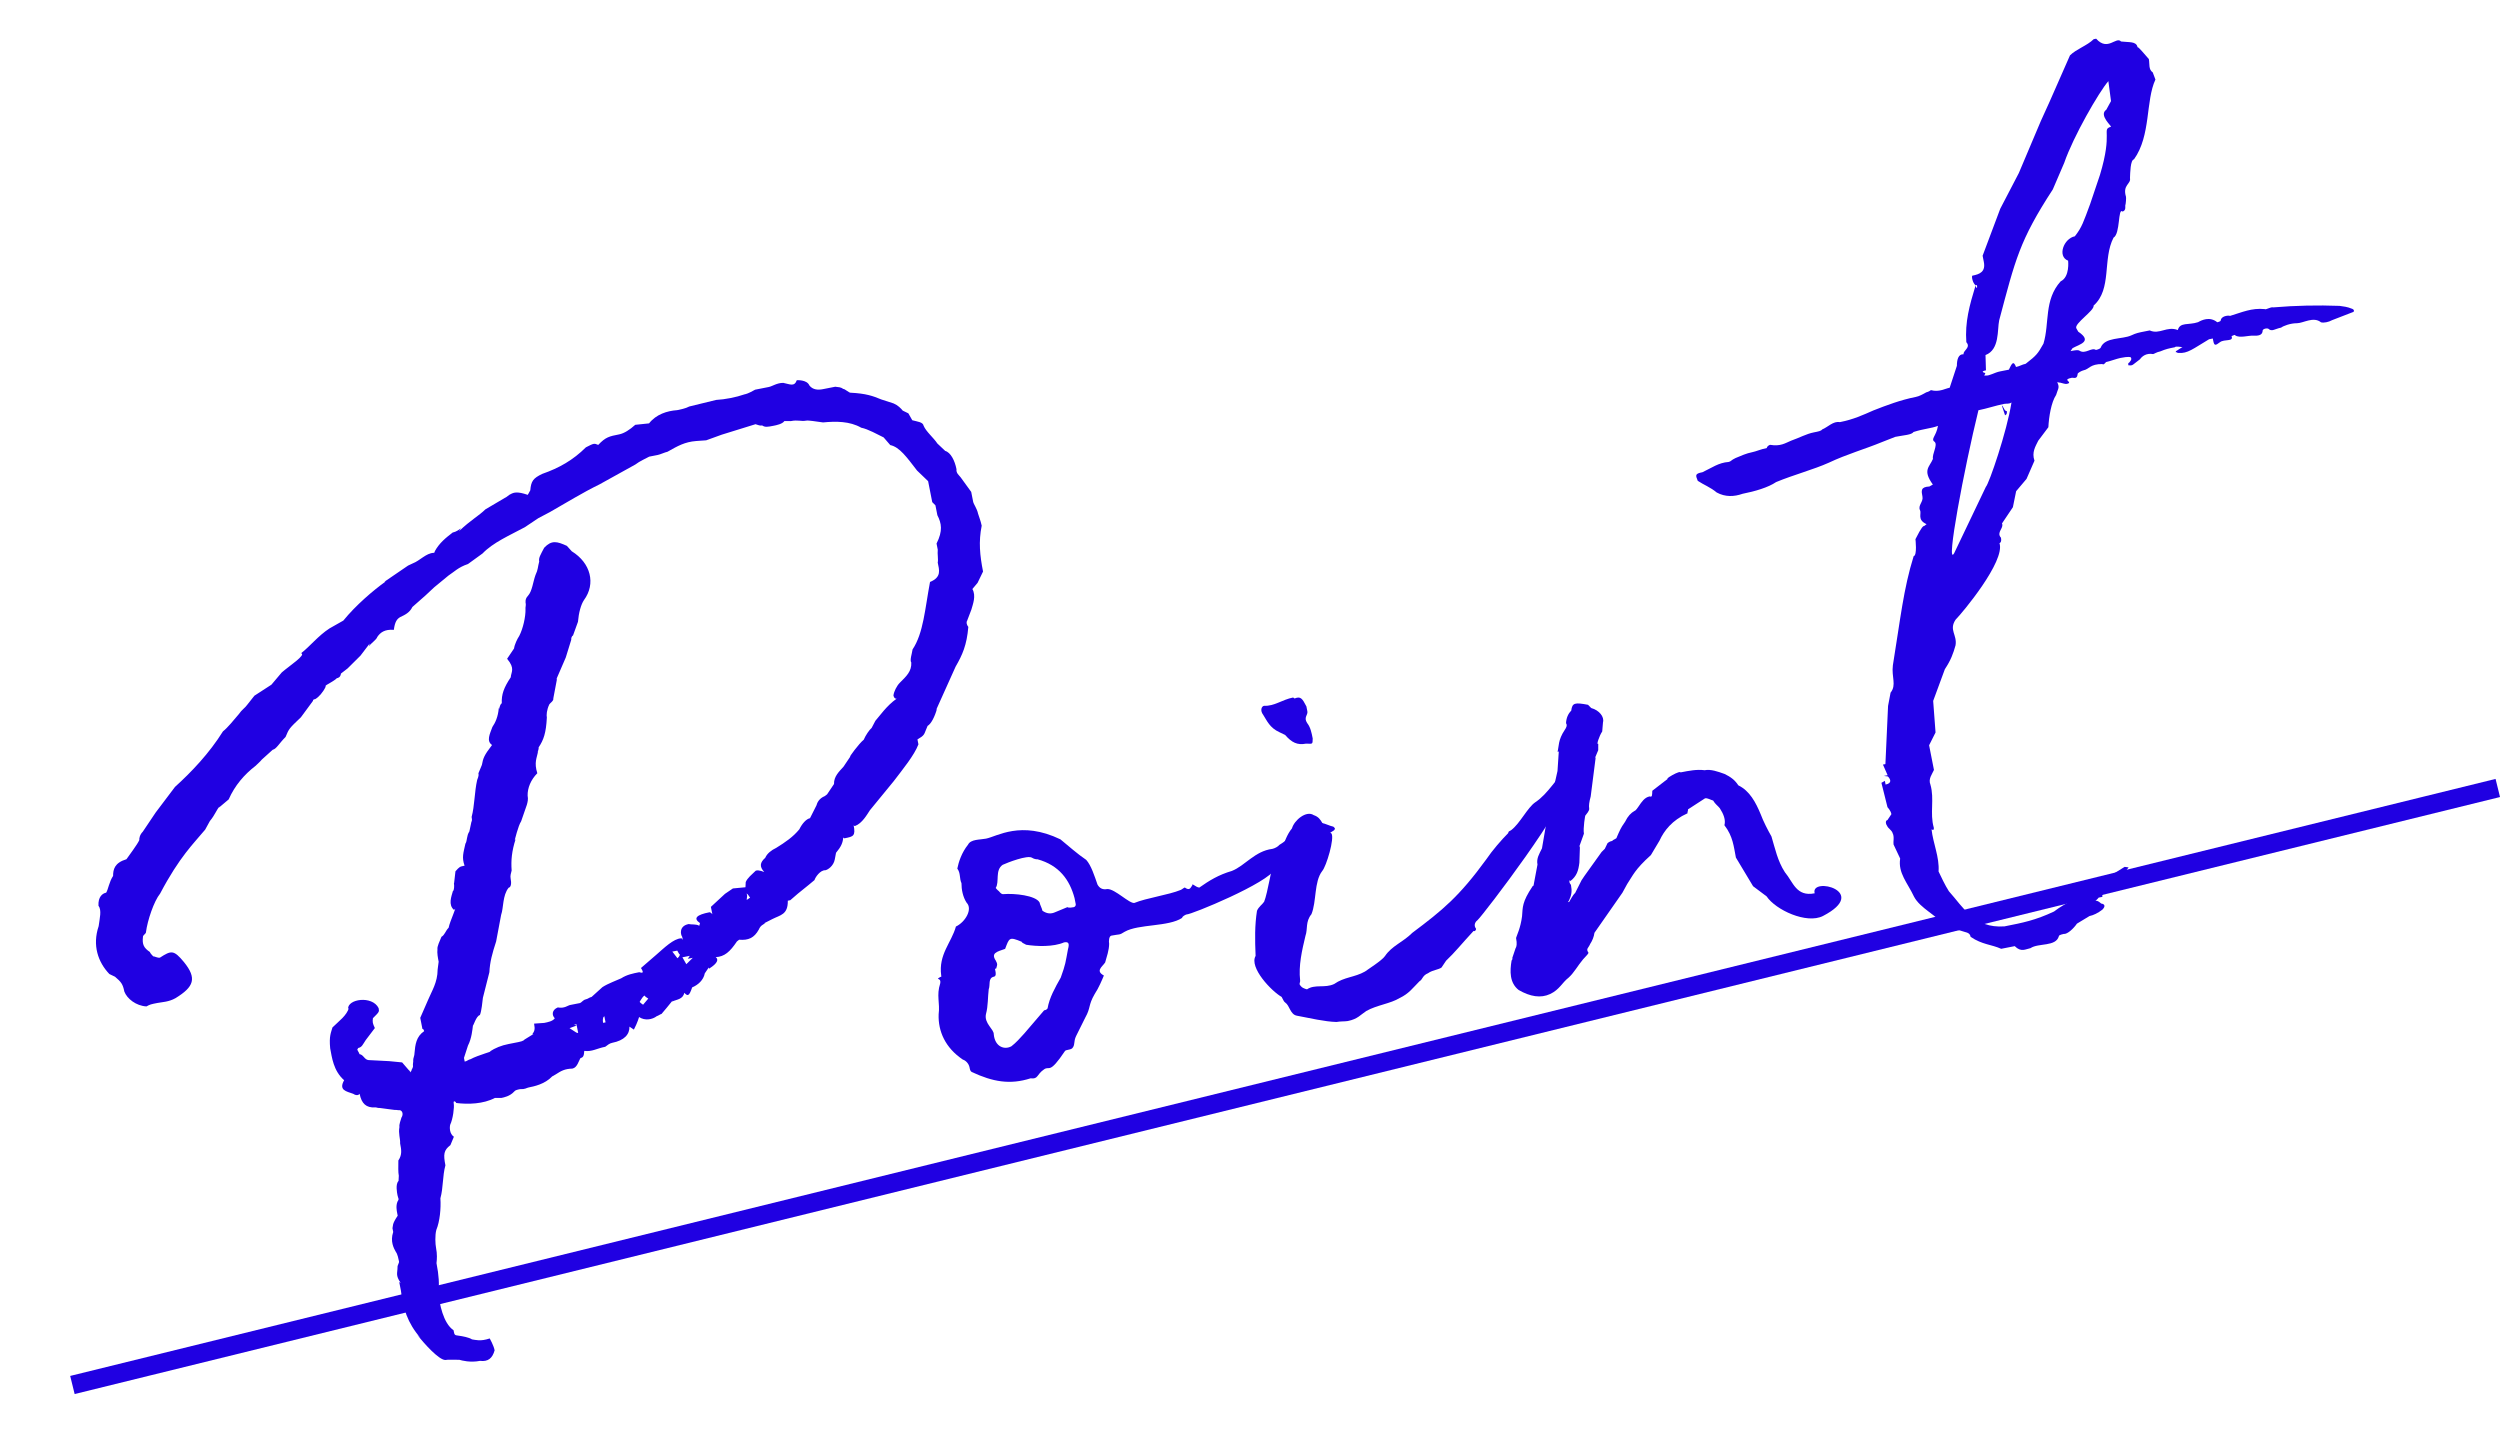 <svg width="134" height="77" viewBox="0 0 134 77" fill="none" xmlns="http://www.w3.org/2000/svg">
<path fill-rule="evenodd" clip-rule="evenodd" d="M134.001 42.721L4.001 74.721L3.762 73.75L133.762 41.75L134.001 42.721Z" fill="#2000E2"/>
<path d="M101.029 41.854L101.068 42.052C101.399 41.987 101.36 41.789 101.189 41.617L100.977 41.59L101.176 41.551L100.926 40.982L101.058 40.956L101.2 37.839L101.335 37.126C101.666 36.717 101.377 36.294 101.458 35.66C101.862 33.178 102.025 31.567 102.572 29.811C102.771 29.772 102.668 28.9 102.668 28.9C103.013 28.214 103.079 28.201 103.145 28.188L103.265 28.096C102.737 27.857 103.015 27.527 102.91 27.342C102.792 27.091 103.097 26.894 103.045 26.629C102.98 26.299 102.941 26.101 103.416 26.076L103.601 25.971C103.036 25.189 103.419 25.045 103.606 24.597C103.554 24.332 103.872 23.858 103.701 23.686C103.464 23.526 103.781 23.395 103.875 22.827C103.492 22.971 103.148 22.97 102.567 23.154C102.46 23.312 102.051 23.324 101.588 23.415L100.887 23.69C99.935 24.083 99.023 24.331 98.017 24.804C97.197 25.171 96.153 25.445 95.2 25.839C94.777 26.128 94.063 26.337 93.402 26.467C92.952 26.625 92.477 26.649 92.015 26.397C91.686 26.119 91.316 25.985 91 25.773C90.869 25.456 90.856 25.39 91.252 25.311C91.755 25.075 92.112 24.799 92.654 24.761C92.786 24.735 92.773 24.669 93.025 24.551C93.342 24.42 93.594 24.302 93.924 24.236C94.122 24.198 94.374 24.079 94.704 24.014C94.691 23.948 94.81 23.856 94.876 23.843C95.444 23.937 95.682 23.753 96 23.622C96.449 23.465 96.82 23.255 97.216 23.177C97.481 23.125 97.613 23.099 97.666 23.02C97.984 22.888 98.262 22.559 98.618 22.626C99.345 22.483 99.848 22.247 100.417 21.998C101.118 21.722 101.885 21.434 102.678 21.278C102.876 21.239 103.062 21.134 103.247 21.029C103.379 21.003 103.498 20.911 103.498 20.911C103.934 21.031 104.238 20.834 104.503 20.782L104.889 19.607C104.89 19.264 104.97 18.973 105.248 18.988C105.209 18.789 105.658 18.632 105.395 18.341C105.319 17.257 105.56 16.386 105.893 15.291L105.919 15.423C105.985 15.41 105.985 15.41 105.959 15.278L105.893 15.291C105.735 15.185 105.657 14.788 105.723 14.775C106.12 14.697 106.437 14.566 106.333 14.037L106.268 13.707L107.214 11.187L108.21 9.274L109.381 6.504L109.86 5.448L110.951 2.968C111.296 2.626 111.877 2.443 112.222 2.1L112.354 2.074C112.973 2.776 113.425 1.932 113.688 2.224C114.11 2.278 114.507 2.2 114.572 2.53C114.638 2.517 114.914 2.875 115.178 3.166C115.23 3.431 115.15 3.721 115.387 3.88L115.531 4.264C114.999 5.398 115.297 7.262 114.382 8.54C114.183 8.579 114.181 9.266 114.167 9.544C114.232 9.874 113.757 9.899 113.953 10.547C113.966 10.613 113.952 10.89 113.912 11.036C113.912 11.036 113.964 11.3 113.765 11.339C113.515 11.114 113.656 12.527 113.286 12.738C112.688 13.885 113.211 15.498 112.217 16.38C112.27 16.645 111.171 17.341 111.289 17.593L111.394 17.778C112.185 18.309 111.458 18.452 111.088 18.662L110.981 18.82C111.18 18.781 111.378 18.742 111.457 18.795C111.773 19.008 112.105 18.599 112.342 18.758C112.342 18.758 112.541 18.719 112.594 18.64C112.82 18.047 113.744 18.208 114.247 17.972C114.498 17.854 114.63 17.828 114.961 17.763L115.225 17.711C115.753 17.95 116.137 17.462 116.731 17.689C116.851 17.253 117.3 17.44 117.816 17.269C118.001 17.164 118.438 16.941 118.846 17.273C118.846 17.273 119.044 17.234 119.031 17.168C119.058 16.956 119.389 16.891 119.534 16.931C120.182 16.735 120.685 16.499 121.385 16.567C121.464 16.62 121.702 16.436 121.847 16.476C123.063 16.374 124.225 16.351 125.401 16.395C125.612 16.422 125.823 16.449 126.048 16.542C126.193 16.582 126.219 16.714 126.087 16.74L125.002 17.16C124.817 17.265 124.553 17.317 124.407 17.277C123.999 16.945 123.456 17.326 123.113 17.325C122.769 17.324 122.386 17.468 122.267 17.561C121.936 17.626 121.764 17.797 121.593 17.625C121.514 17.572 121.249 17.623 121.275 17.756C121.248 17.967 121.05 18.006 120.773 17.992C120.495 17.978 120.046 18.135 119.808 17.976C119.795 17.91 119.676 18.002 119.61 18.015C119.741 18.332 119.226 18.159 118.988 18.343C118.75 18.527 118.684 18.54 118.632 18.276L118.606 18.144L118.407 18.183C117.547 18.695 117.256 18.959 116.767 18.917C116.701 18.93 116.688 18.864 116.622 18.877C116.622 18.877 116.609 18.811 116.675 18.798L116.979 18.601C116.913 18.614 116.623 18.534 116.57 18.613C116.239 18.678 116.107 18.704 115.79 18.835C115.592 18.874 115.472 18.966 115.406 18.979C115.05 18.912 114.811 19.096 114.705 19.255L114.348 19.531C114.229 19.623 114.149 19.57 114.083 19.583C114.07 19.517 114.057 19.451 114.123 19.438C114.177 19.359 114.296 19.267 114.204 19.147C114.058 19.107 113.794 19.159 113.662 19.185C113.464 19.224 113.08 19.368 112.882 19.407C112.829 19.486 112.71 19.579 112.697 19.512C112.01 19.51 111.996 19.788 111.665 19.853C111.599 19.866 111.348 19.984 111.361 20.05C111.334 20.261 111.268 20.274 111.056 20.247C110.99 20.26 110.792 20.299 110.805 20.365C110.818 20.431 111.042 20.525 110.778 20.577C110.712 20.59 110.567 20.549 110.421 20.509C110.355 20.522 110.276 20.469 110.276 20.469L110.289 20.535C110.407 20.787 110.288 20.879 110.208 21.169C109.943 21.565 109.821 22.344 109.793 22.898L109.249 23.623C109.103 23.927 108.891 24.243 109.048 24.693L108.622 25.669L108.065 26.328L107.891 27.186L107.307 28.056C107.425 28.307 106.988 28.53 107.252 28.822C107.304 29.086 107.172 29.112 107.172 29.112C107.499 30.078 105.165 32.871 104.821 33.213C104.449 33.767 104.911 34.019 104.817 34.587C104.696 35.023 104.563 35.392 104.245 35.867L103.618 37.569L103.745 39.26L103.4 39.946L103.66 41.268C103.567 41.492 103.341 41.742 103.472 42.06C103.695 42.84 103.428 43.579 103.65 44.359C103.65 44.359 103.689 44.557 103.531 44.451C103.608 45.191 103.962 45.945 103.907 46.711C104.025 46.962 104.262 47.465 104.459 47.769C105.249 48.644 105.813 49.768 107.438 49.654C108.43 49.459 109.091 49.329 110.096 48.857C110.692 48.396 111.393 48.121 112.068 47.714L112.902 47.069L113.881 46.464L114.093 46.491L113.549 47.216C113.364 47.321 112.73 47.24 113.138 47.572C112.834 47.769 112.649 47.874 112.688 48.072L112.489 48.111C112.489 48.111 112.436 48.19 112.317 48.282C112.449 48.256 112.62 48.429 112.62 48.429C112.832 48.456 112.858 48.588 112.685 48.759C112.447 48.943 112.196 49.062 111.998 49.1L111.323 49.508C111.163 49.745 110.819 50.088 110.608 50.06C110.608 50.06 110.343 50.112 110.356 50.179C110.196 50.759 109.259 50.532 108.835 50.821C108.571 50.873 108.332 51.057 107.99 50.713L107.263 50.856C106.735 50.617 106.26 50.642 105.627 50.217C105.575 49.953 105.377 49.992 105.007 49.858C104.73 49.844 104.426 49.698 104.202 49.605C103.821 49.062 102.924 48.689 102.595 48.068C102.241 47.313 101.727 46.797 101.849 46.018L101.494 45.264C101.468 45.131 101.548 44.841 101.443 44.656C101.417 44.524 101.18 44.364 101.167 44.298C101.075 44.179 101.036 43.981 101.168 43.955L101.38 43.638C101.341 43.44 101.17 43.268 101.17 43.268L100.844 41.959L101.029 41.854ZM109.53 18.419C109.863 17.324 109.55 16.081 110.451 15.08C110.954 14.844 110.851 13.972 110.851 13.972C110.257 13.745 110.617 12.782 111.212 12.665C111.596 12.178 111.677 11.887 112.036 10.924L112.556 9.38C113.263 7.044 112.63 6.963 113.145 6.793C113.211 6.78 112.474 6.17 112.897 5.881L113.15 5.419L113.008 4.349C112.504 4.928 111.123 7.328 110.643 8.727L110.031 10.152C108.239 12.907 108.024 13.91 107.156 17.17C107.048 17.672 107.19 18.742 106.423 19.031L106.447 19.85C106.381 19.863 106.117 19.915 106.407 19.995C106.42 20.061 106.354 20.074 106.367 20.14L106.433 20.127C106.644 20.154 106.883 19.97 107.213 19.905L107.676 19.814C107.822 19.511 107.915 19.286 108.059 19.67C108.258 19.631 108.377 19.539 108.575 19.5C109.171 19.039 109.224 18.96 109.53 18.419ZM104.739 29.66L106.441 26.098C106.613 25.927 107.573 23.129 107.816 21.571C107.697 21.663 107.551 21.623 107.419 21.649C106.957 21.74 106.507 21.898 106.044 21.989C105.282 25.091 104.275 30.438 104.739 29.66ZM107.47 22.257L107.3 21.741C107.366 21.729 107.431 22.059 107.563 22.033C107.602 22.231 107.47 22.257 107.47 22.257Z" fill="#2000E2"/>
<path d="M94.689 48.044L93.965 47.501L93.044 45.965C92.927 45.371 92.889 44.829 92.429 44.233C92.509 43.943 92.378 43.625 92.181 43.321C92.089 43.202 91.931 43.096 91.825 42.91C91.68 42.87 91.522 42.764 91.39 42.79L90.477 43.382C90.49 43.448 90.436 43.527 90.45 43.593C89.629 43.96 89.192 44.527 88.952 45.054L88.487 45.833C87.613 46.622 87.533 46.913 87.215 47.387L86.962 47.849L85.463 49.998C85.436 50.209 85.343 50.433 85.236 50.591C85.143 50.816 85.011 50.842 85.116 51.027C85.195 51.08 85.076 51.172 84.851 51.422C84.572 51.752 84.373 52.134 84.082 52.397C83.724 52.674 83.591 53.043 83.088 53.279C82.585 53.516 82.018 53.421 81.398 53.063C80.91 52.678 80.925 52.057 81.02 51.49C81.073 51.411 81.073 51.411 81.06 51.344L81.233 50.83C81.286 50.751 81.326 50.605 81.261 50.275C81.301 50.13 81.501 49.747 81.582 49.114C81.623 48.625 81.571 48.361 82.155 47.491C82.155 47.491 82.221 47.478 82.208 47.411L82.409 46.342C82.344 46.012 82.504 45.774 82.65 45.471L82.906 43.979L83.08 43.121L83.482 41.326L83.551 40.282L83.485 40.295C83.565 40.005 83.5 39.675 83.872 39.121C83.925 39.042 84.031 38.883 83.939 38.764C83.953 38.487 84.046 38.263 84.218 38.092C84.272 37.669 84.405 37.643 85.118 37.777L85.289 37.95C85.724 38.07 86.001 38.427 85.92 38.718L85.879 39.206C85.72 39.444 85.547 39.958 85.666 39.866L85.665 40.21L85.478 40.658L85.531 40.579L85.261 42.692C85.181 42.982 85.154 43.193 85.18 43.326C85.206 43.458 85.033 43.629 84.98 43.708C84.967 43.642 84.846 44.421 84.898 44.685L84.632 45.424L84.685 45.345L84.655 46.243C84.601 46.666 84.521 46.956 84.164 47.233L84.151 47.166C84.097 47.246 84.111 47.312 84.203 47.431C84.268 47.761 84.24 47.973 84.094 48.276L84.041 48.355L84.107 48.342C84.16 48.263 84.307 47.96 84.426 47.867L84.771 47.182L84.931 46.944L85.846 45.666L86.018 45.495L86.165 45.191C86.284 45.099 86.35 45.086 86.416 45.073C86.469 44.994 86.667 44.955 86.654 44.889C86.654 44.889 86.841 44.44 86.947 44.282L87.106 44.045C87.252 43.742 87.424 43.57 87.61 43.465C87.676 43.452 87.782 43.294 87.835 43.215C87.994 42.978 88.154 42.74 88.418 42.688C88.563 42.728 88.55 42.662 88.564 42.385L89.398 41.74C89.266 41.766 89.571 41.569 89.822 41.451C89.888 41.438 90.007 41.346 90.086 41.399C90.549 41.308 90.946 41.23 91.368 41.284C91.699 41.219 92.068 41.352 92.438 41.485C92.741 41.632 92.978 41.791 93.175 42.095C93.782 42.388 94.11 43.01 94.373 43.645C94.517 44.028 94.74 44.465 94.95 44.835C95.146 45.483 95.276 46.144 95.671 46.753C96.118 47.283 96.274 48.076 97.266 47.881C97.018 46.968 100.265 47.771 97.711 49.097C96.838 49.544 95.176 48.773 94.689 48.044Z" fill="#2000E2"/>
<path d="M67.3 51.237C67.263 50.352 67.252 49.599 67.374 48.82C67.467 48.596 67.652 48.491 67.758 48.333C67.945 47.884 68.187 46.326 68.32 45.956C68.414 45.732 68.454 45.587 68.705 45.469C68.851 45.166 68.972 44.73 69.25 44.401C69.37 43.965 70.019 43.425 70.415 43.691C70.929 43.864 70.809 44.3 71.363 44.671C71.547 44.91 71.093 46.441 70.868 46.691C70.43 47.258 70.572 48.328 70.293 49.001C69.961 49.409 70.105 49.793 69.972 50.162C69.784 50.954 69.597 51.746 69.687 52.552C69.7 52.618 69.647 52.698 69.66 52.764C69.765 52.949 69.91 52.989 70.055 53.029C70.479 52.74 71.007 52.979 71.51 52.743C72.052 52.362 72.607 52.39 73.163 52.074C73.282 51.982 74.076 51.483 74.235 51.245C74.607 50.692 75.189 50.509 75.706 49.995C77.321 48.785 78.208 48.061 79.667 46.058C79.986 45.583 80.49 45.003 80.834 44.661C80.874 44.516 80.887 44.582 81.007 44.49C81.483 44.121 81.869 43.29 82.292 43.001C83.02 42.514 83.406 41.684 83.949 41.302C84.068 41.21 84.095 40.999 84.266 41.171C84.425 41.277 84.305 41.369 84.252 41.448C84.04 41.765 83.828 42.081 83.854 42.213C84.195 42.901 79.5 49.042 79.208 49.306C79.089 49.398 78.983 49.556 79.088 49.741C79.167 49.794 79.061 49.953 78.982 49.9C78.359 50.571 77.974 51.059 77.511 51.493L77.298 51.81C77.258 51.955 76.783 51.98 76.544 52.164C76.227 52.295 76.266 52.493 76.081 52.599C75.736 52.941 75.524 53.257 75.021 53.494C74.531 53.796 73.791 53.873 73.236 54.188C72.931 54.385 72.772 54.623 72.243 54.727C72.111 54.753 71.834 54.739 71.635 54.778C71.014 54.763 70.222 54.575 69.51 54.441C69.153 54.374 69.128 53.898 68.891 53.739C68.812 53.686 68.799 53.62 68.694 53.434C68.153 53.129 66.942 51.857 67.3 51.237ZM70.023 37.864L70.075 38.128C70.114 38.327 69.863 38.445 70.06 38.749C70.244 38.988 70.296 39.252 70.361 39.582C70.36 39.926 70.347 39.86 70.004 39.859C69.541 39.95 69.238 39.803 68.882 39.393L68.579 39.247C68.051 39.007 67.907 38.624 67.71 38.319C67.526 38.081 67.619 37.857 67.751 37.831C68.306 37.859 68.716 37.503 69.311 37.386L69.39 37.439C69.708 37.308 69.8 37.428 70.023 37.864Z" fill="#2000E2"/>
<path d="M55.24 57.798C54.143 58.151 53.219 57.99 52.084 57.458C52.005 57.405 51.992 57.339 51.966 57.207C51.927 57.008 51.756 56.836 51.611 56.796C50.662 56.159 50.281 55.273 50.311 54.375C50.392 53.741 50.182 53.37 50.395 52.711C50.462 52.354 50.092 52.564 50.396 52.367C50.462 52.354 50.462 52.354 50.449 52.288C50.294 51.151 50.996 50.533 51.237 49.662C51.739 49.425 52.151 48.727 51.809 48.382C51.611 48.078 51.533 47.681 51.535 47.338C51.416 47.086 51.496 46.796 51.312 46.558C51.38 46.201 51.553 45.687 51.884 45.278C52.031 44.975 52.519 45.016 52.85 44.951C53.444 44.834 54.715 43.966 56.839 44.989C57.247 45.321 57.748 45.772 58.222 46.09C58.486 46.382 58.669 46.963 58.826 47.413C58.931 47.598 59.089 47.705 59.354 47.652C59.763 47.641 60.54 48.449 60.804 48.397C61.439 48.134 62.642 47.966 63.277 47.704C63.343 47.691 63.515 47.52 63.528 47.586C63.766 47.745 63.806 47.6 63.912 47.442C63.886 47.31 64.07 47.548 64.281 47.575C64.824 47.194 65.314 46.892 66.028 46.682C66.729 46.407 67.26 45.616 68.198 45.5C68.33 45.474 68.515 45.369 68.568 45.29C68.939 45.08 69.575 44.474 69.918 44.475L70.249 44.41C70.541 43.803 71.108 44.241 71.464 44.308C71.464 44.308 71.543 44.361 71.556 44.427L71.503 44.506C70.709 45.006 69.915 45.505 69.266 46.045C69.041 46.295 68.657 46.44 68.472 46.545L68.34 46.571C68.007 47.322 63.814 49.04 63.603 49.013C63.537 49.026 63.352 49.131 63.365 49.197C62.637 49.684 61.026 49.52 60.285 49.941C59.98 50.138 60.033 50.059 59.571 50.15C59.438 50.176 59.424 50.453 59.45 50.585C59.449 50.929 59.316 51.298 59.236 51.589C59.077 51.826 58.706 52.036 59.168 52.288C59.075 52.513 58.888 52.961 58.676 53.278C58.317 53.898 58.475 54.004 58.17 54.544L57.678 55.534C57.532 55.837 57.637 56.022 57.465 56.193C57.346 56.285 57.134 56.258 57.081 56.337C56.232 57.603 56.273 57.114 55.969 57.312C55.545 57.601 55.663 57.852 55.24 57.798ZM53.266 55.441C53.33 56.115 53.845 56.288 54.215 56.078C54.454 55.894 54.679 55.643 54.904 55.393L55.965 54.154C56.031 54.141 56.097 54.128 56.15 54.049C56.245 53.482 56.55 52.941 56.856 52.4C57.122 51.661 57.109 51.595 57.243 50.882C57.324 50.592 57.297 50.46 57.033 50.512C56.464 50.761 55.566 50.732 54.998 50.638C54.919 50.584 54.774 50.544 54.761 50.478C54.088 50.199 54.101 50.265 53.875 50.859C53.425 51.016 53.095 51.081 53.384 51.505C53.397 51.571 53.476 51.624 53.436 51.769L53.396 51.914L53.33 51.927L53.356 52.059C53.369 52.125 53.408 52.324 53.276 52.35C52.945 52.415 53.09 52.798 52.996 53.022C52.942 53.445 52.967 53.921 52.847 54.356C52.74 54.858 53.28 55.163 53.266 55.441ZM57.211 48.623C57.29 48.676 57.488 48.637 57.554 48.624C57.62 48.611 57.673 48.532 57.66 48.466L57.595 48.136C57.334 47.157 56.769 46.376 55.607 46.056C55.541 46.069 55.396 46.029 55.317 45.975C55.079 45.816 53.995 46.236 53.744 46.354C53.32 46.643 53.582 47.278 53.37 47.594C53.37 47.594 53.462 47.714 53.541 47.767C53.633 47.886 53.712 47.939 53.778 47.926C54.386 47.875 55.509 47.997 55.719 48.368C55.745 48.5 55.85 48.685 55.876 48.817C56.113 48.977 56.325 49.004 56.576 48.886L57.211 48.623Z" fill="#2000E2"/>
<path d="M36.913 49.529C37.058 49.569 37.322 49.517 37.48 49.623L37.52 49.478C37.125 49.212 37.363 49.028 38.024 48.898C38.024 48.898 38.09 48.885 38.182 49.004L38.104 48.608L38.859 47.91L39.283 47.621L39.957 47.557L39.971 47.279C40.064 47.055 40.303 46.871 40.475 46.7C40.528 46.62 40.739 46.648 40.964 46.741C40.7 46.449 40.727 46.238 41.019 45.975C41.112 45.75 41.35 45.566 41.602 45.448C42.091 45.146 42.515 44.856 42.846 44.448C42.993 44.145 43.218 43.894 43.416 43.855L43.762 43.169C43.802 43.024 43.895 42.8 44.212 42.669L44.332 42.577L44.703 42.023C44.691 41.614 44.983 41.35 45.208 41.1L45.58 40.546C45.461 40.638 46.057 39.834 46.296 39.65C46.389 39.426 46.601 39.11 46.72 39.017L46.92 38.635C47.145 38.385 47.517 37.831 48.059 37.45C47.993 37.463 47.914 37.41 47.888 37.277C47.915 37.066 48.062 36.763 48.234 36.592C48.578 36.249 48.87 35.986 48.845 35.51C48.753 35.391 48.886 35.022 48.913 34.81C49.497 33.94 49.58 32.62 49.849 31.194C50.484 30.931 50.34 30.548 50.262 30.151C50.302 30.006 50.237 29.676 50.264 29.465L50.199 29.134C50.544 28.448 50.466 28.052 50.243 27.615L50.139 27.086L49.968 26.914L49.747 25.791L49.154 25.221C48.601 24.506 48.22 23.963 47.718 23.856L47.363 23.445C47.06 23.299 46.519 22.993 46.163 22.926C45.543 22.568 44.79 22.578 44.116 22.642C43.693 22.588 43.337 22.521 43.205 22.547C42.94 22.599 42.782 22.493 42.386 22.571L42.042 22.57C41.936 22.728 41.605 22.793 41.473 22.819C41.143 22.884 41.011 22.91 40.852 22.804C40.72 22.83 40.641 22.777 40.496 22.737L38.684 23.299L37.851 23.601L37.31 23.639C36.702 23.689 36.331 23.9 35.776 24.215C35.643 24.241 35.392 24.359 35.26 24.385L34.797 24.476C34.612 24.581 34.294 24.712 34.056 24.897L32.137 25.961C31.198 26.42 30.404 26.92 29.478 27.445L28.856 27.773L28.128 28.26C27.321 28.694 26.434 29.074 25.864 29.666L25.083 30.232C24.568 30.402 24.342 30.653 24.038 30.85L23.27 31.482L22.806 31.916L22.104 32.535C21.958 32.838 21.706 32.956 21.455 33.074C21.27 33.179 21.164 33.338 21.11 33.76C20.621 33.719 20.383 33.903 20.223 34.141C20.183 34.286 19.879 34.483 19.773 34.641L19.813 34.496L19.322 35.142L18.633 35.826L18.275 36.103C18.248 36.314 18.116 36.34 18.05 36.353C17.997 36.432 17.626 36.642 17.626 36.642C17.441 36.747 17.441 36.747 17.454 36.813C17.308 37.117 17.082 37.367 16.897 37.472C16.831 37.485 16.765 37.498 16.778 37.564L16.128 38.447C15.492 39.053 15.492 39.053 15.306 39.502C14.961 39.844 14.815 40.148 14.617 40.187L14.034 40.713C13.981 40.792 13.689 41.056 13.689 41.056C13.094 41.516 12.59 42.096 12.257 42.848L11.727 43.295L11.78 43.216C11.608 43.387 11.528 43.678 11.25 44.007L10.997 44.468C10.387 45.206 9.632 45.904 8.582 47.896C8.251 48.304 7.904 49.333 7.823 49.967C7.836 50.033 7.651 50.138 7.664 50.205C7.61 50.627 7.715 50.812 8.031 51.025C8.044 51.091 8.215 51.263 8.215 51.263C8.281 51.25 8.44 51.356 8.572 51.33C9.181 50.936 9.313 50.91 9.853 51.559C10.576 52.446 10.39 52.895 9.411 53.499C9.04 53.709 8.697 53.708 8.432 53.76C8.102 53.825 8.036 53.838 7.85 53.944C7.296 53.915 6.808 53.531 6.664 53.147C6.586 52.751 6.494 52.632 6.165 52.353L5.861 52.207C5.255 51.571 4.941 50.672 5.288 49.642C5.342 49.22 5.462 48.784 5.278 48.546C5.253 48.07 5.491 47.886 5.69 47.847C5.796 47.689 5.85 47.266 6.062 46.95C6.063 46.606 6.131 46.25 6.778 46.054C6.885 45.896 7.375 45.25 7.468 45.026C7.455 44.959 7.483 44.748 7.655 44.577L8.345 43.549L9.38 42.178C10.254 41.388 11.221 40.374 11.951 39.201C12.19 39.017 12.521 38.608 12.8 38.279C12.959 38.041 13.144 37.936 13.25 37.778L13.635 37.291L14.548 36.699L15.105 36.04C15.516 35.685 16.429 35.093 16.139 35.013C16.615 34.645 17.053 34.078 17.662 33.683L18.403 33.263C19.066 32.446 20.006 31.643 20.668 31.17L20.602 31.183L21.873 30.315L22.124 30.197C22.508 30.052 22.84 29.644 23.249 29.632C23.315 29.619 23.302 29.553 23.302 29.553C23.555 29.091 23.912 28.815 24.27 28.539C24.336 28.526 24.468 28.5 24.706 28.316L24.6 28.474C25.236 27.868 25.673 27.645 26.017 27.302L27.063 26.685C27.129 26.672 27.301 26.501 27.367 26.488C27.552 26.383 27.75 26.343 28.265 26.517C28.278 26.583 28.371 26.359 28.424 26.279C28.466 25.791 28.572 25.633 29.075 25.396C29.974 25.082 30.715 24.662 31.404 23.977C31.84 23.754 31.84 23.754 32.065 23.847C32.462 23.425 32.66 23.386 33.189 23.282C33.454 23.23 33.758 23.033 34.05 22.77L34.789 22.693C35.174 22.205 35.756 22.022 36.298 21.984C36.43 21.958 36.76 21.893 36.946 21.788L38.386 21.436C38.862 21.411 39.457 21.294 39.907 21.137C39.973 21.124 40.105 21.098 40.475 20.887L41.202 20.744C41.401 20.705 41.639 20.521 41.982 20.522C42.339 20.589 42.576 20.749 42.709 20.379C42.709 20.379 43.251 20.341 43.382 20.659C43.566 20.897 43.844 20.911 44.108 20.859L44.769 20.729C44.98 20.756 45.046 20.743 45.205 20.849C45.271 20.836 45.521 21.062 45.587 21.049C46.419 21.091 46.789 21.224 47.237 21.41L47.897 21.624C48.121 21.717 48.292 21.889 48.385 22.008L48.688 22.155L48.898 22.525C49.188 22.605 49.466 22.619 49.505 22.818C49.636 23.135 50.044 23.466 50.242 23.771L50.663 24.169C50.954 24.249 51.177 24.685 51.268 25.148C51.241 25.359 51.399 25.465 51.491 25.585L52.057 26.366L52.161 26.894C52.187 27.027 52.371 27.265 52.423 27.529C52.436 27.595 52.567 27.913 52.619 28.177C52.445 29.035 52.522 29.775 52.691 30.634L52.398 31.241L52.12 31.571C52.33 31.941 52.144 32.39 52.064 32.68L51.837 33.274C51.784 33.353 51.81 33.485 51.902 33.604C51.82 34.581 51.581 35.109 51.222 35.729L50.171 38.064L50.224 37.985C50.104 38.42 49.905 38.803 49.719 38.908L49.626 39.132C49.533 39.356 49.546 39.422 49.175 39.633L49.228 39.897C49.001 40.491 48.391 41.229 47.901 41.874L46.627 43.429C46.468 43.667 46.216 44.128 45.832 44.272C45.832 44.272 45.766 44.285 45.753 44.219C45.87 44.814 45.738 44.84 45.276 44.931C45.276 44.931 45.209 44.944 45.196 44.878C45.182 45.155 45.089 45.38 44.811 45.709L44.744 46.066C44.676 46.422 44.372 46.619 44.24 46.645C43.962 46.631 43.697 47.027 43.657 47.172C43.657 47.172 43.127 47.619 42.77 47.896L42.359 48.251L42.227 48.277C42.238 49.03 41.828 49.042 41.392 49.265L40.955 49.488L41.021 49.475C40.902 49.567 40.77 49.593 40.676 49.818C40.424 50.279 40.107 50.41 39.618 50.369L39.499 50.461C39.127 51.015 38.836 51.278 38.36 51.303C38.518 51.41 38.491 51.621 38.002 51.923L37.989 51.857L37.776 52.173C37.709 52.53 37.418 52.793 37.1 52.924C36.927 53.439 36.848 53.386 36.677 53.214C36.609 53.57 36.266 53.569 36.015 53.687L36.068 53.608L35.736 54.016L35.458 54.346C35.392 54.359 35.273 54.451 35.206 54.464C34.968 54.648 34.572 54.726 34.255 54.514C34.255 54.514 34.175 54.804 33.976 55.187L33.739 55.027C33.75 55.437 33.472 55.766 32.811 55.896C32.679 55.922 32.56 56.014 32.441 56.107C31.978 56.198 31.74 56.382 31.317 56.328C31.303 56.605 31.25 56.684 31.118 56.71C31.012 56.868 30.944 57.225 30.68 57.277C30.27 57.289 30.085 57.394 29.781 57.591L29.596 57.696C29.198 58.118 28.603 58.235 28.339 58.287C28.207 58.313 28.154 58.392 27.876 58.378C27.744 58.404 27.612 58.43 27.559 58.509C27.333 58.759 27.003 58.824 26.871 58.85L26.527 58.849C25.905 59.178 25.086 59.201 24.453 59.12C24.439 59.054 24.281 58.948 24.32 59.146C24.359 59.344 24.278 59.978 24.132 60.282C24.092 60.427 24.091 60.77 24.328 60.93L24.142 61.378C23.784 61.654 23.757 61.866 23.874 62.461C23.714 63.041 23.765 63.649 23.605 64.23C23.642 64.772 23.574 65.471 23.388 65.92C23.308 66.21 23.333 66.686 23.372 66.884C23.437 67.215 23.423 67.492 23.396 67.703C23.526 68.364 23.551 68.84 23.497 69.262C23.547 69.87 23.756 70.928 24.309 71.299C24.361 71.564 24.361 71.564 24.573 71.591C24.784 71.618 25.14 71.685 25.298 71.791C25.51 71.818 25.734 71.911 26.25 71.741C26.25 71.741 26.46 72.112 26.512 72.376C26.392 72.812 26.153 72.996 25.731 72.942C25.202 73.046 24.767 72.925 24.621 72.885C24.278 72.884 24 72.87 23.868 72.896C23.525 72.895 22.735 72.021 22.367 71.544L22.538 71.716C21.827 70.895 21.605 70.115 21.489 69.177L21.398 68.714L21.477 68.767C21.188 68.344 21.307 68.252 21.308 67.908C21.295 67.842 21.401 67.684 21.388 67.618C21.362 67.486 21.31 67.221 21.218 67.102C21.113 66.917 20.902 66.546 21.076 66.032L21.037 65.834C21.077 65.688 20.998 65.635 21.316 65.161L21.29 65.028C21.264 64.896 21.212 64.632 21.305 64.408C21.412 64.249 21.346 64.263 21.306 64.064C21.28 63.932 21.189 63.469 21.362 63.298L21.376 63.021C21.337 62.822 21.351 62.545 21.352 62.202C21.564 61.885 21.512 61.621 21.447 61.291C21.461 61.013 21.343 60.762 21.41 60.405C21.384 60.273 21.477 60.049 21.517 59.904C21.624 59.745 21.585 59.547 21.439 59.507C21.373 59.52 21.228 59.48 21.162 59.493L20.317 59.385C20.251 59.398 20.172 59.345 20.106 59.358C19.63 59.383 19.38 59.157 19.276 58.629C19.276 58.629 19.17 58.787 18.932 58.628C18.563 58.494 18.14 58.44 18.446 57.9C17.866 57.396 17.789 56.656 17.698 56.193C17.634 55.519 17.74 55.361 17.82 55.071C18.165 54.728 18.589 54.439 18.709 54.003L18.656 54.083C18.618 53.541 19.953 53.347 20.294 54.035C20.333 54.233 20.333 54.233 19.988 54.575C19.961 54.787 19.974 54.853 20.092 55.104L19.602 55.75C19.442 55.987 19.402 56.132 19.204 56.171L19.151 56.251C19.164 56.317 19.256 56.436 19.269 56.502C19.48 56.529 19.532 56.793 19.744 56.82L20.853 56.877L21.553 56.945L21.908 57.355C22.067 57.462 21.881 57.567 22.054 57.395C22.041 57.329 22.16 57.237 22.134 57.105C22.121 57.039 22.161 56.894 22.148 56.828C22.135 56.762 22.228 56.537 22.215 56.471C22.256 55.983 22.31 55.56 22.734 55.271C22.734 55.271 22.708 55.139 22.642 55.152L22.525 54.557L22.951 53.581C23.137 53.132 23.455 52.657 23.457 51.971L23.512 51.548C23.473 51.35 23.421 51.085 23.448 50.874C23.422 50.742 23.568 50.439 23.661 50.214C23.846 50.109 23.873 49.898 24.046 49.727C24.113 49.37 24.552 48.46 24.339 48.776C24.01 48.498 24.196 48.05 24.276 47.759C24.342 47.746 24.356 47.469 24.33 47.337C24.343 47.403 24.357 47.125 24.412 46.703C24.637 46.453 24.637 46.453 24.901 46.401C24.744 45.951 24.837 45.727 24.945 45.225C25.051 45.067 24.999 44.802 25.158 44.565L25.265 44.063C25.318 43.984 25.292 43.852 25.279 43.786C25.44 43.205 25.429 42.452 25.576 41.806C25.669 41.581 25.656 41.515 25.643 41.449L25.829 41.001C25.897 40.644 25.937 40.499 26.374 39.932C26.058 39.72 26.257 39.337 26.391 38.968C26.55 38.731 26.696 38.427 26.737 37.939L26.75 38.005C26.79 37.859 26.83 37.714 26.896 37.701C26.872 37.226 27.005 36.856 27.376 36.303C27.39 36.025 27.629 35.841 27.181 35.311L27.553 34.758C27.58 34.546 27.726 34.243 27.832 34.085C28.032 33.702 28.179 33.055 28.167 32.646C28.154 32.58 28.194 32.435 28.181 32.368C28.168 32.302 28.129 32.104 28.301 31.933C28.527 31.683 28.568 31.194 28.701 30.825C28.847 30.521 28.821 30.389 28.901 30.099C28.862 29.9 28.969 29.742 29.168 29.36C29.566 28.938 29.856 29.018 30.384 29.258L30.647 29.549C31.662 30.173 31.949 31.284 31.299 32.167C31.14 32.404 31.02 32.84 30.979 33.328L30.712 34.067C30.646 34.08 30.606 34.225 30.619 34.291L30.325 35.242L29.806 36.442L29.86 36.363L29.658 37.432C29.684 37.565 29.499 37.67 29.446 37.749C29.3 38.052 29.285 38.33 29.311 38.462C29.269 39.294 29.136 39.663 28.871 40.059C28.884 40.125 28.844 40.27 28.791 40.349L28.844 40.27C28.776 40.627 28.617 40.864 28.8 41.446C28.456 41.788 28.27 42.237 28.281 42.646C28.32 42.844 28.28 42.99 28.24 43.135L27.934 44.019C27.774 44.256 27.587 45.048 27.587 45.048L27.64 44.969C27.427 45.629 27.386 46.117 27.424 46.659C27.384 46.804 27.343 46.95 27.369 47.082C27.422 47.346 27.394 47.557 27.262 47.583C26.931 47.992 26.995 48.666 26.861 49.035L26.593 50.461C26.379 51.121 26.259 51.556 26.231 52.111L25.883 53.484C25.856 53.695 25.815 54.184 25.722 54.408C25.524 54.447 25.363 55.028 25.35 54.962C25.323 55.173 25.282 55.662 25.083 56.044L24.869 56.704L24.909 56.902C25.041 56.876 25.094 56.797 25.226 56.771C25.596 56.561 26.575 56.3 26.244 56.365C26.549 56.168 26.866 56.036 27.263 55.959L27.791 55.855C27.858 55.842 28.056 55.802 28.109 55.723L28.599 55.421L28.532 55.434C28.639 55.276 28.692 55.197 28.627 54.866L29.169 54.828C29.367 54.789 29.631 54.737 29.737 54.579C29.566 54.407 29.58 54.13 29.898 53.998C30.254 54.066 30.426 53.894 30.558 53.868L31.087 53.764C31.153 53.751 31.259 53.593 31.392 53.567C31.524 53.541 31.577 53.462 31.709 53.436L32.292 52.909C32.596 52.712 33.046 52.555 33.297 52.437C33.602 52.24 33.932 52.175 34.263 52.11C34.408 52.15 34.553 52.19 34.356 51.885L35.177 51.175C35.588 50.819 36.104 50.306 36.514 50.294C36.58 50.281 36.632 50.545 36.567 50.215C36.475 50.095 36.384 49.633 36.913 49.529ZM34.469 53.854L34.747 53.525L34.589 53.418C34.55 53.22 34.297 53.682 34.297 53.682C34.231 53.695 34.469 53.854 34.469 53.854ZM36.973 51.233L36.577 51.311L36.787 51.681L37.132 51.339L36.867 51.391L36.973 51.233ZM30.99 55.362L30.899 54.9L30.767 54.926L30.912 54.966L30.528 55.11C30.924 55.375 30.924 55.375 30.99 55.362ZM36.406 51.139L36.301 50.953L36.036 51.005L36.312 51.363C36.432 51.271 36.472 51.126 36.406 51.139ZM32.458 54.799L32.393 54.468C32.34 54.547 32.327 54.481 32.34 54.547C32.287 54.627 32.326 54.825 32.326 54.825L32.458 54.799ZM40.206 48.125C40.206 48.125 40.101 47.94 40.022 47.887L40.048 48.019L40.021 48.23C40.087 48.218 40.14 48.138 40.206 48.125Z" fill="#2000E2"/>
</svg>
